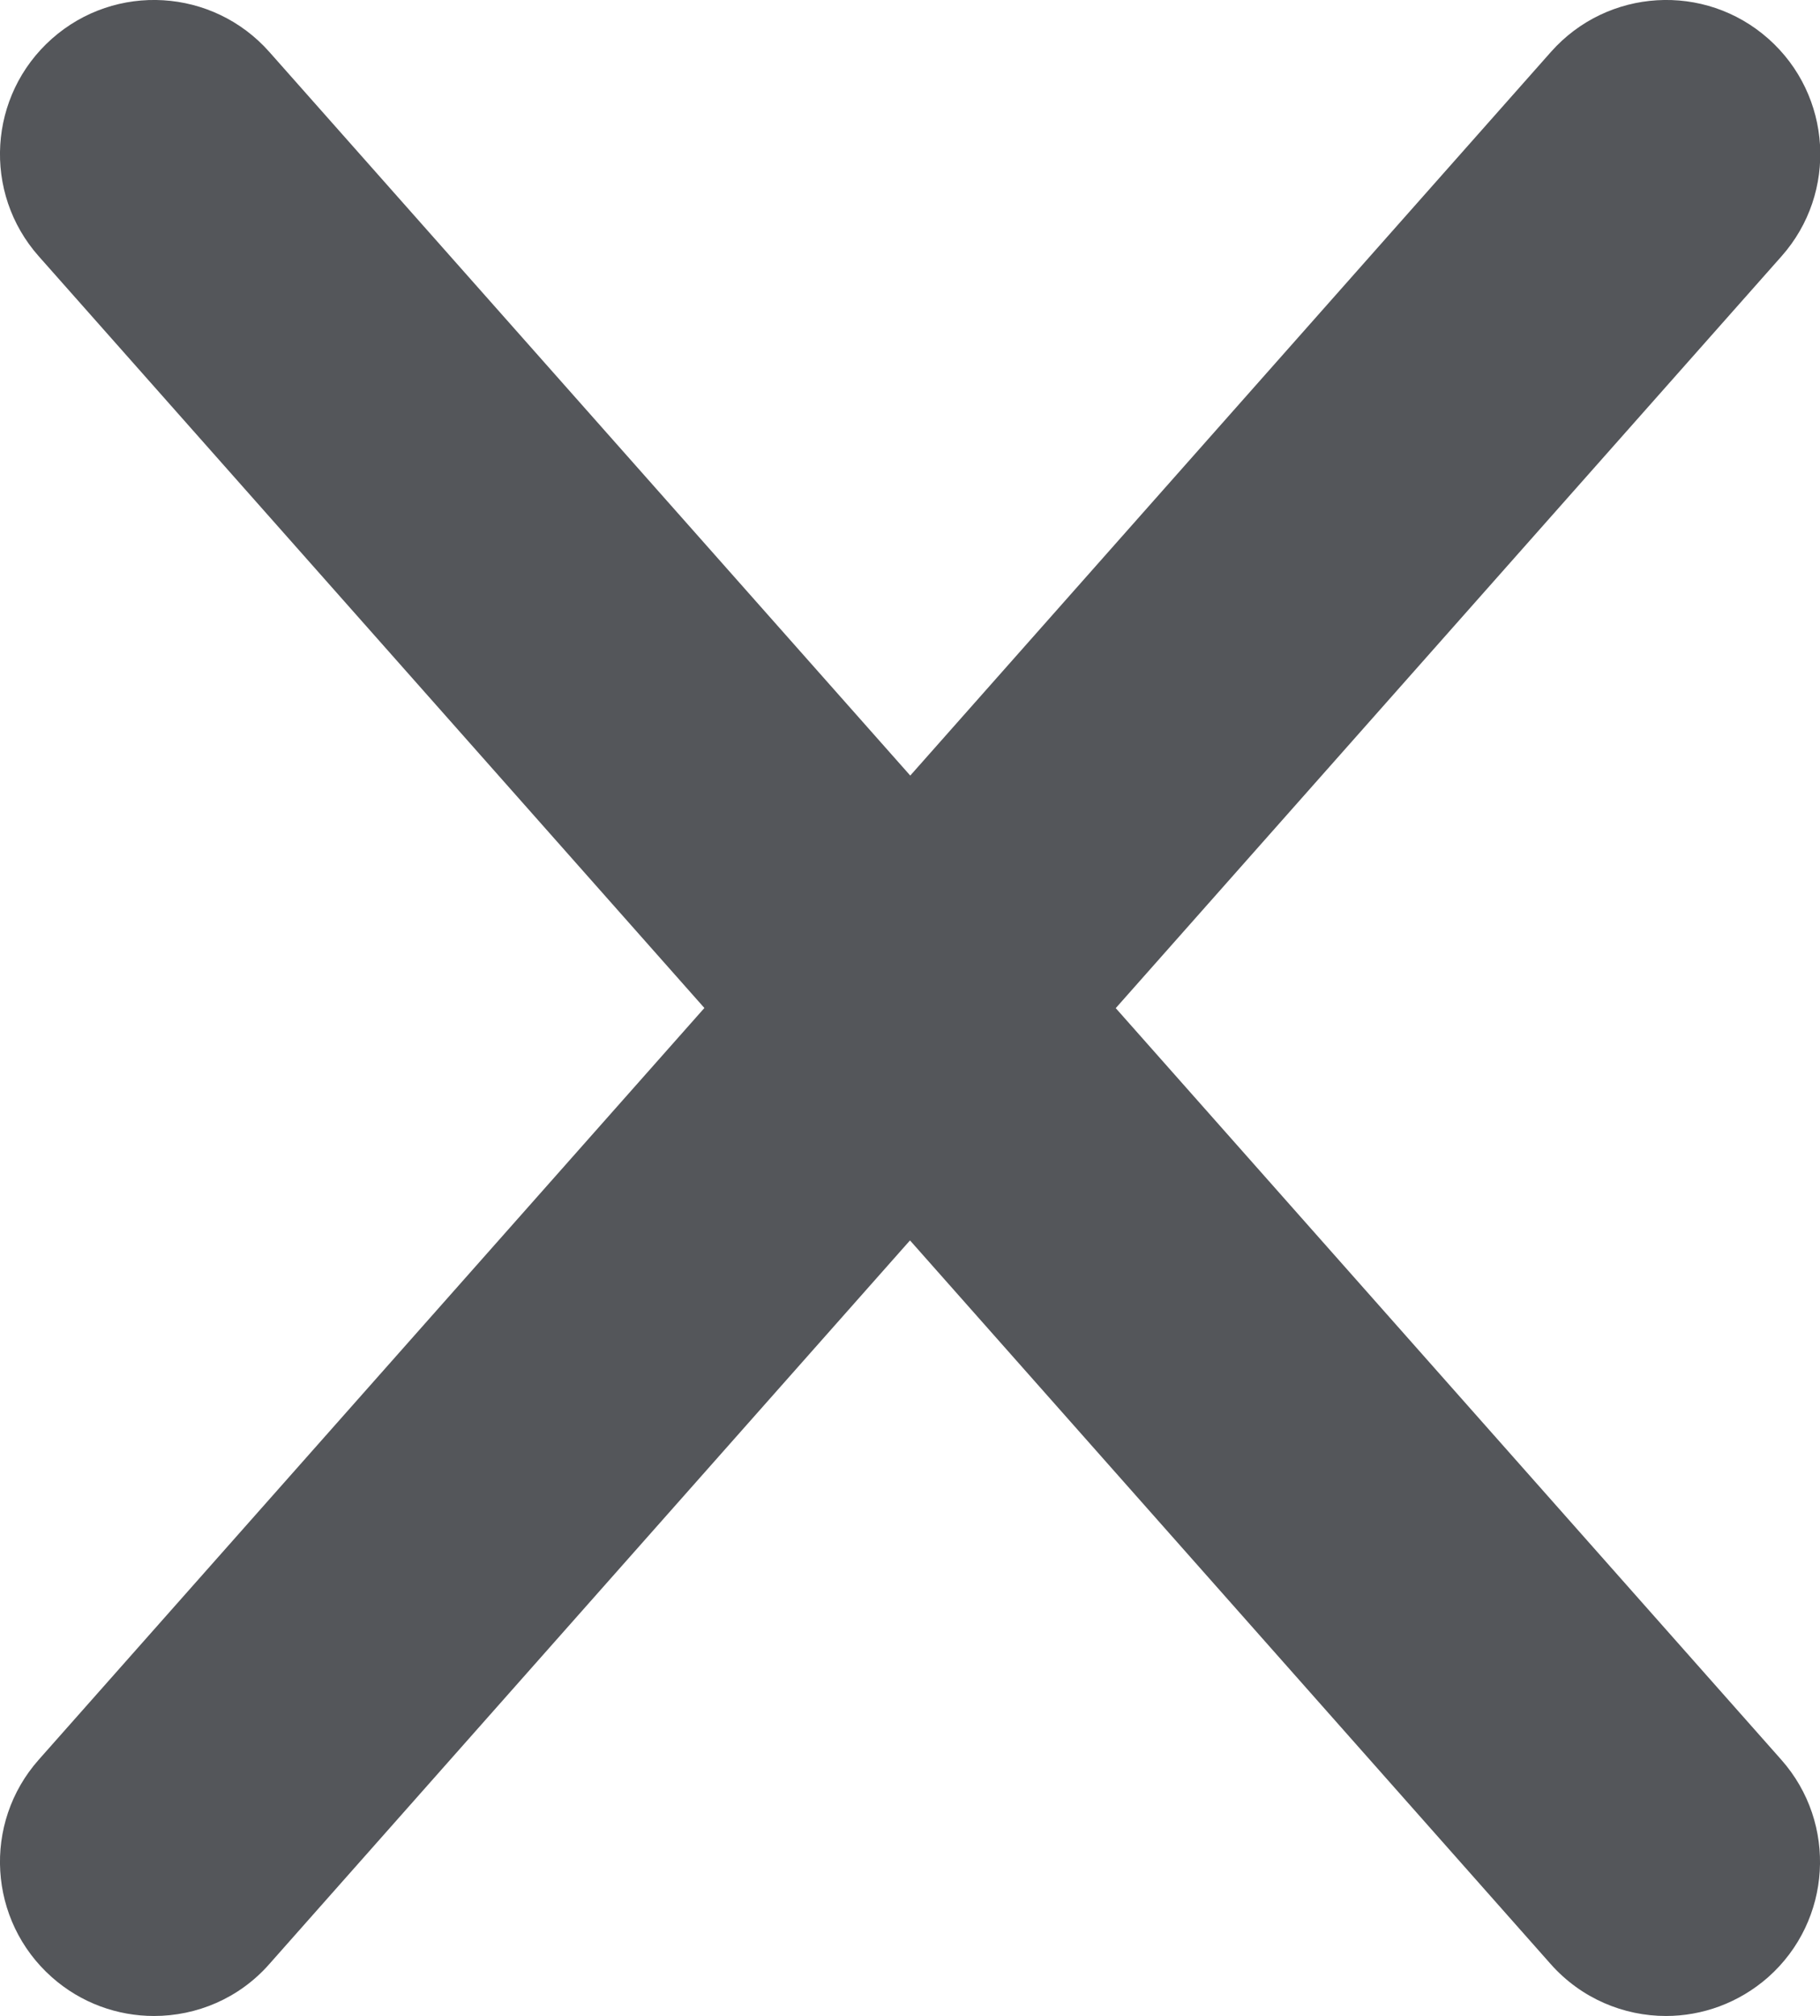 <svg viewBox="0 0 70.9 78.5" height="78.5" width="70.9" xmlns="http://www.w3.org/2000/svg" data-name="Layer 1" id="Layer_1">
  <defs>
    <style>
      .cls-1 {
        fill: #54565a;
      }
    </style>
  </defs>
  <path d="M43.47,39.25l25.93-29.27c2.2-2.48,1.97-6.27-.51-8.47-2.48-2.2-6.27-1.97-8.47.51l-24.96,28.18L10.49,2.02C8.29-.46,4.5-.69,2.02,1.51-.46,3.71-.69,7.5,1.51,9.98l25.93,29.27L1.51,68.52c-2.2,2.48-1.97,6.27.51,8.47,1.14,1.01,2.56,1.51,3.98,1.51,1.66,0,3.31-.68,4.49-2.02l24.96-28.18,24.96,28.18c1.19,1.34,2.84,2.02,4.49,2.02,1.41,0,2.83-.5,3.98-1.51,2.48-2.2,2.71-5.99.51-8.47l-25.93-29.27Z" class="cls-1"></path>
</svg>